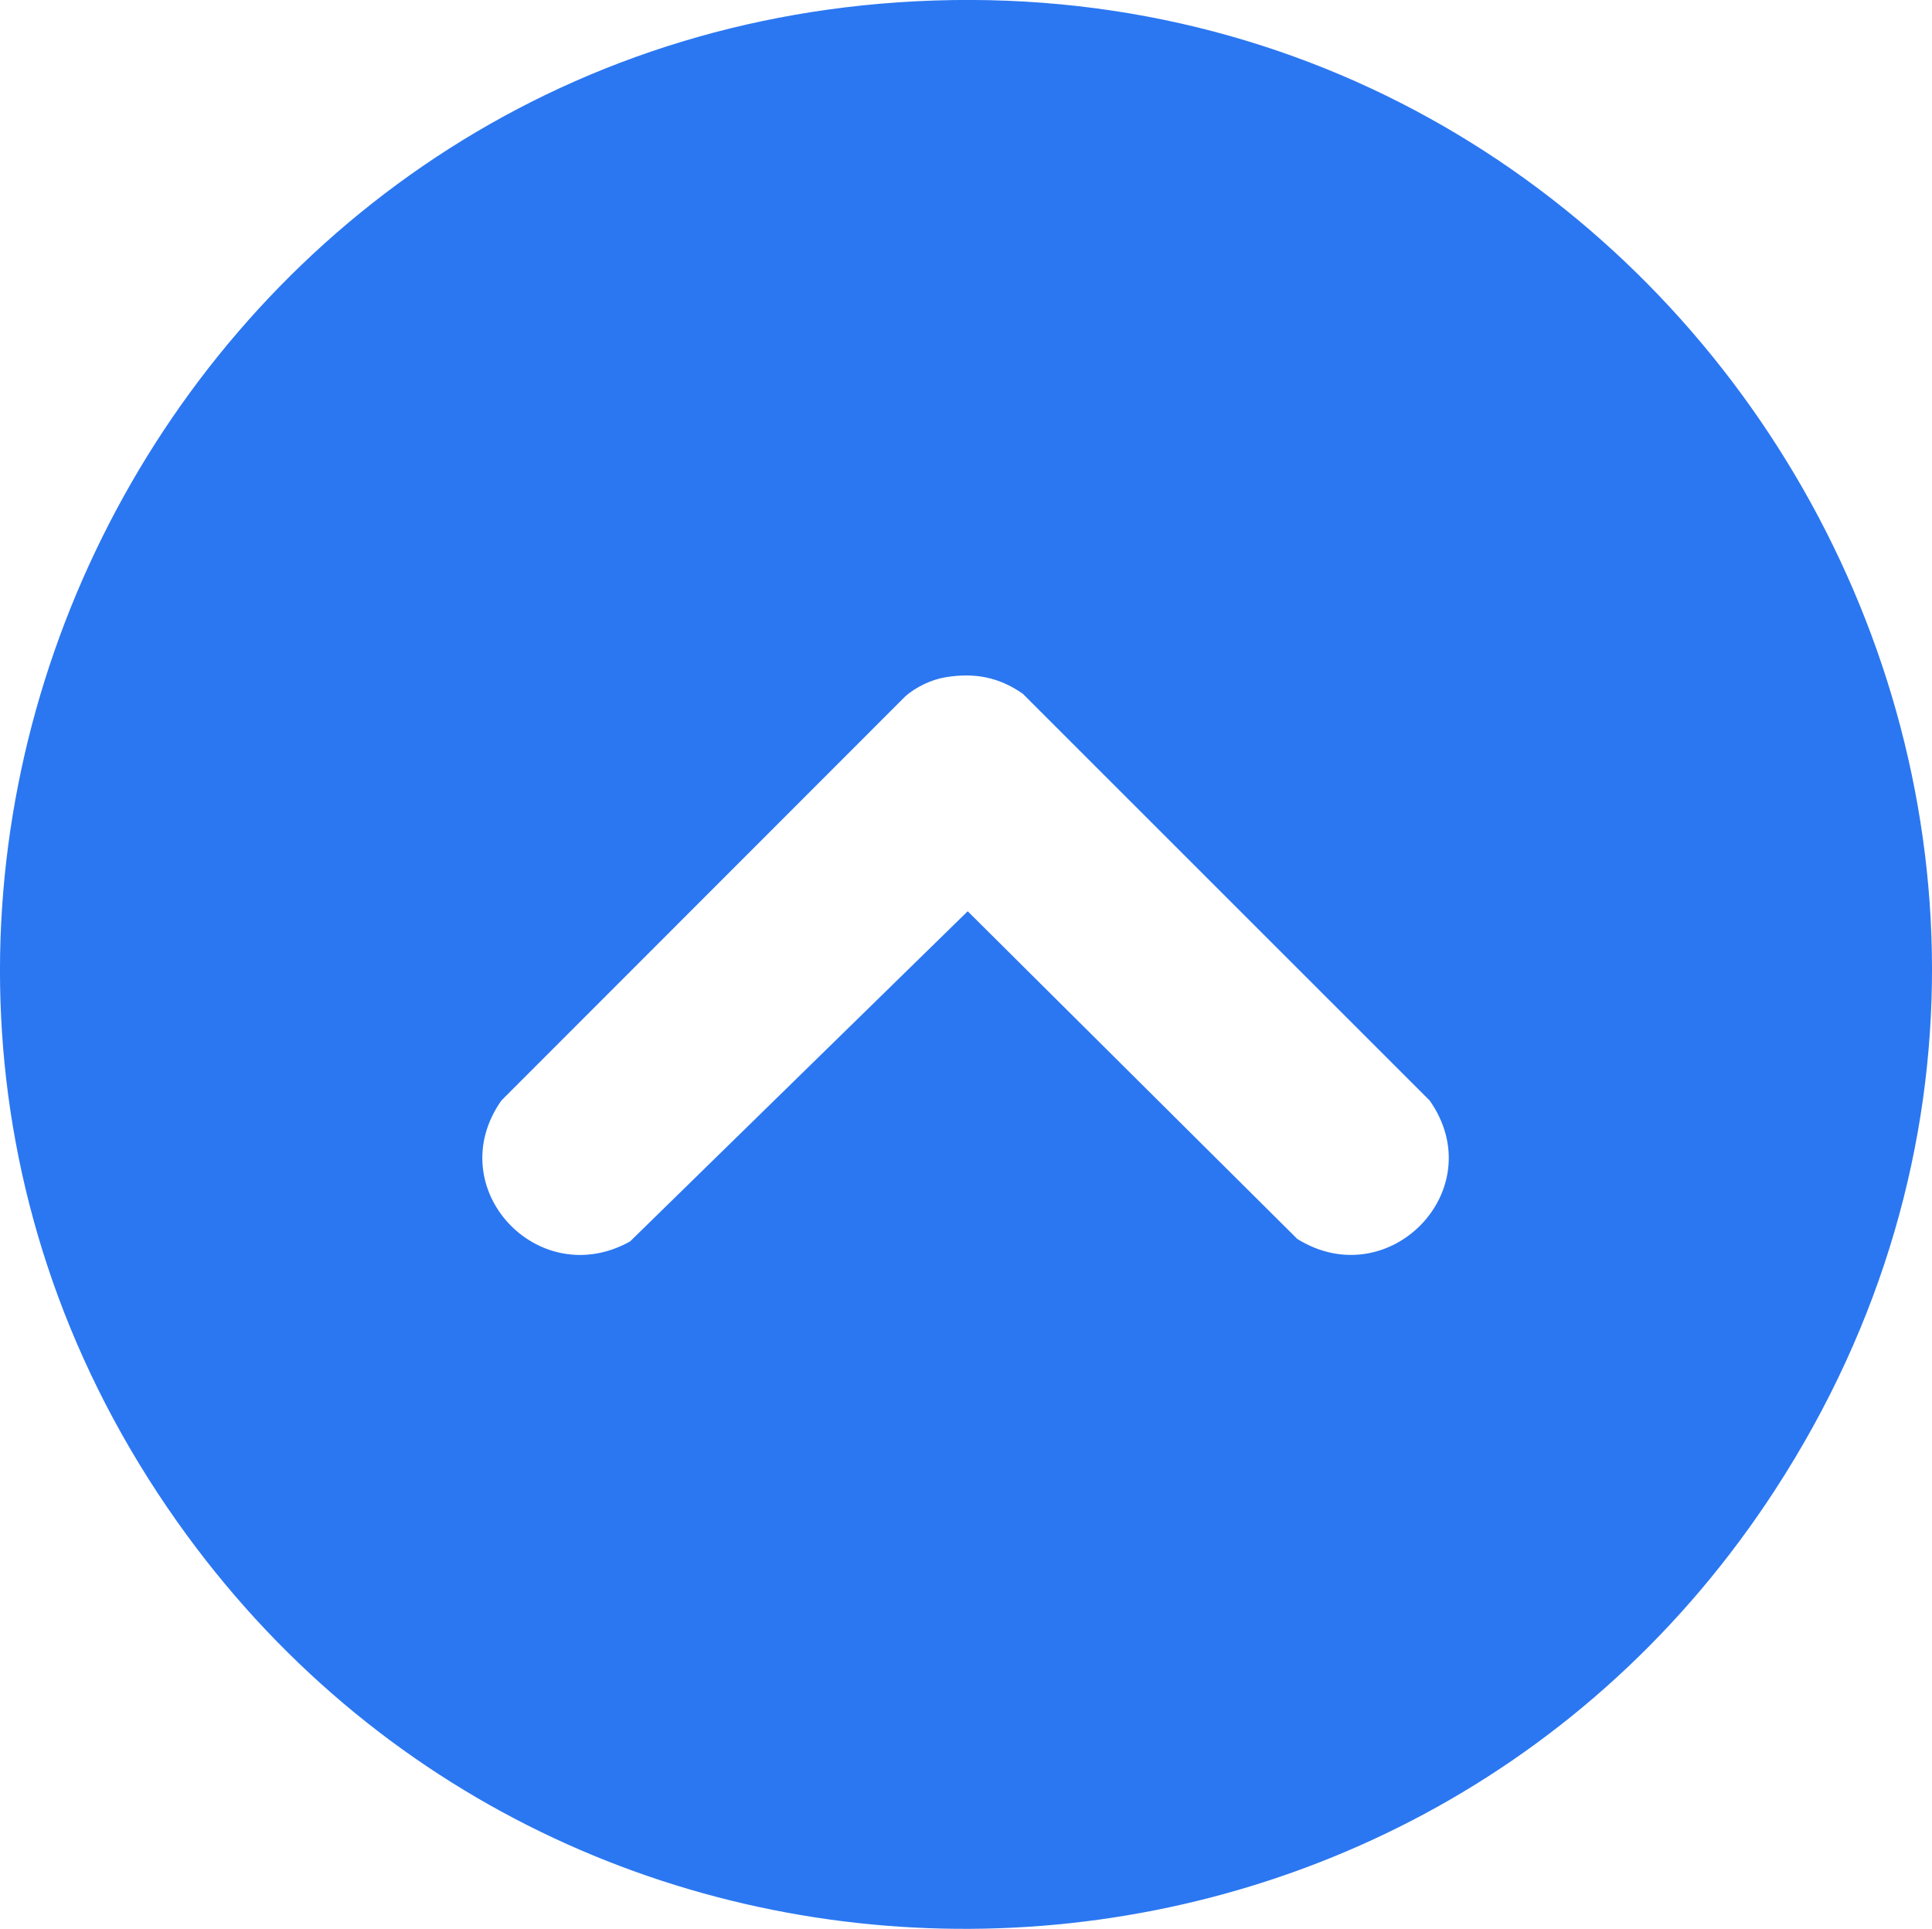 <?xml version="1.0" encoding="UTF-8"?>
<svg id="Layer_2" data-name="Layer 2" xmlns="http://www.w3.org/2000/svg" width="180.94" height="180.64" viewBox="0 0 180.94 180.64">
  <defs>
    <style>
      .cls-1 {
        fill: #2b77f1;
      }
    </style>
  </defs>
  <g id="Layer_1-2" data-name="Layer 1">
    <path class="cls-1" d="M84.1.22C14.31,5-24.02,85.06,16.58,142.49c36.87,52.16,114.98,50.53,149.72-3.05C206.79,77.01,158.08-4.85,84.1.22ZM121.5,116.03l-30.87-30.69-31.62,30.92c-8.61,4.8-17.78-5.01-12.06-13.19l37.81-37.83c1-.91,2.51-1.61,3.82-1.82,2.69-.44,4.98-.01,7.21,1.55l38.11,38.1c5.85,8.35-3.84,18.27-12.4,12.96Z"/>
  </g>
</svg>